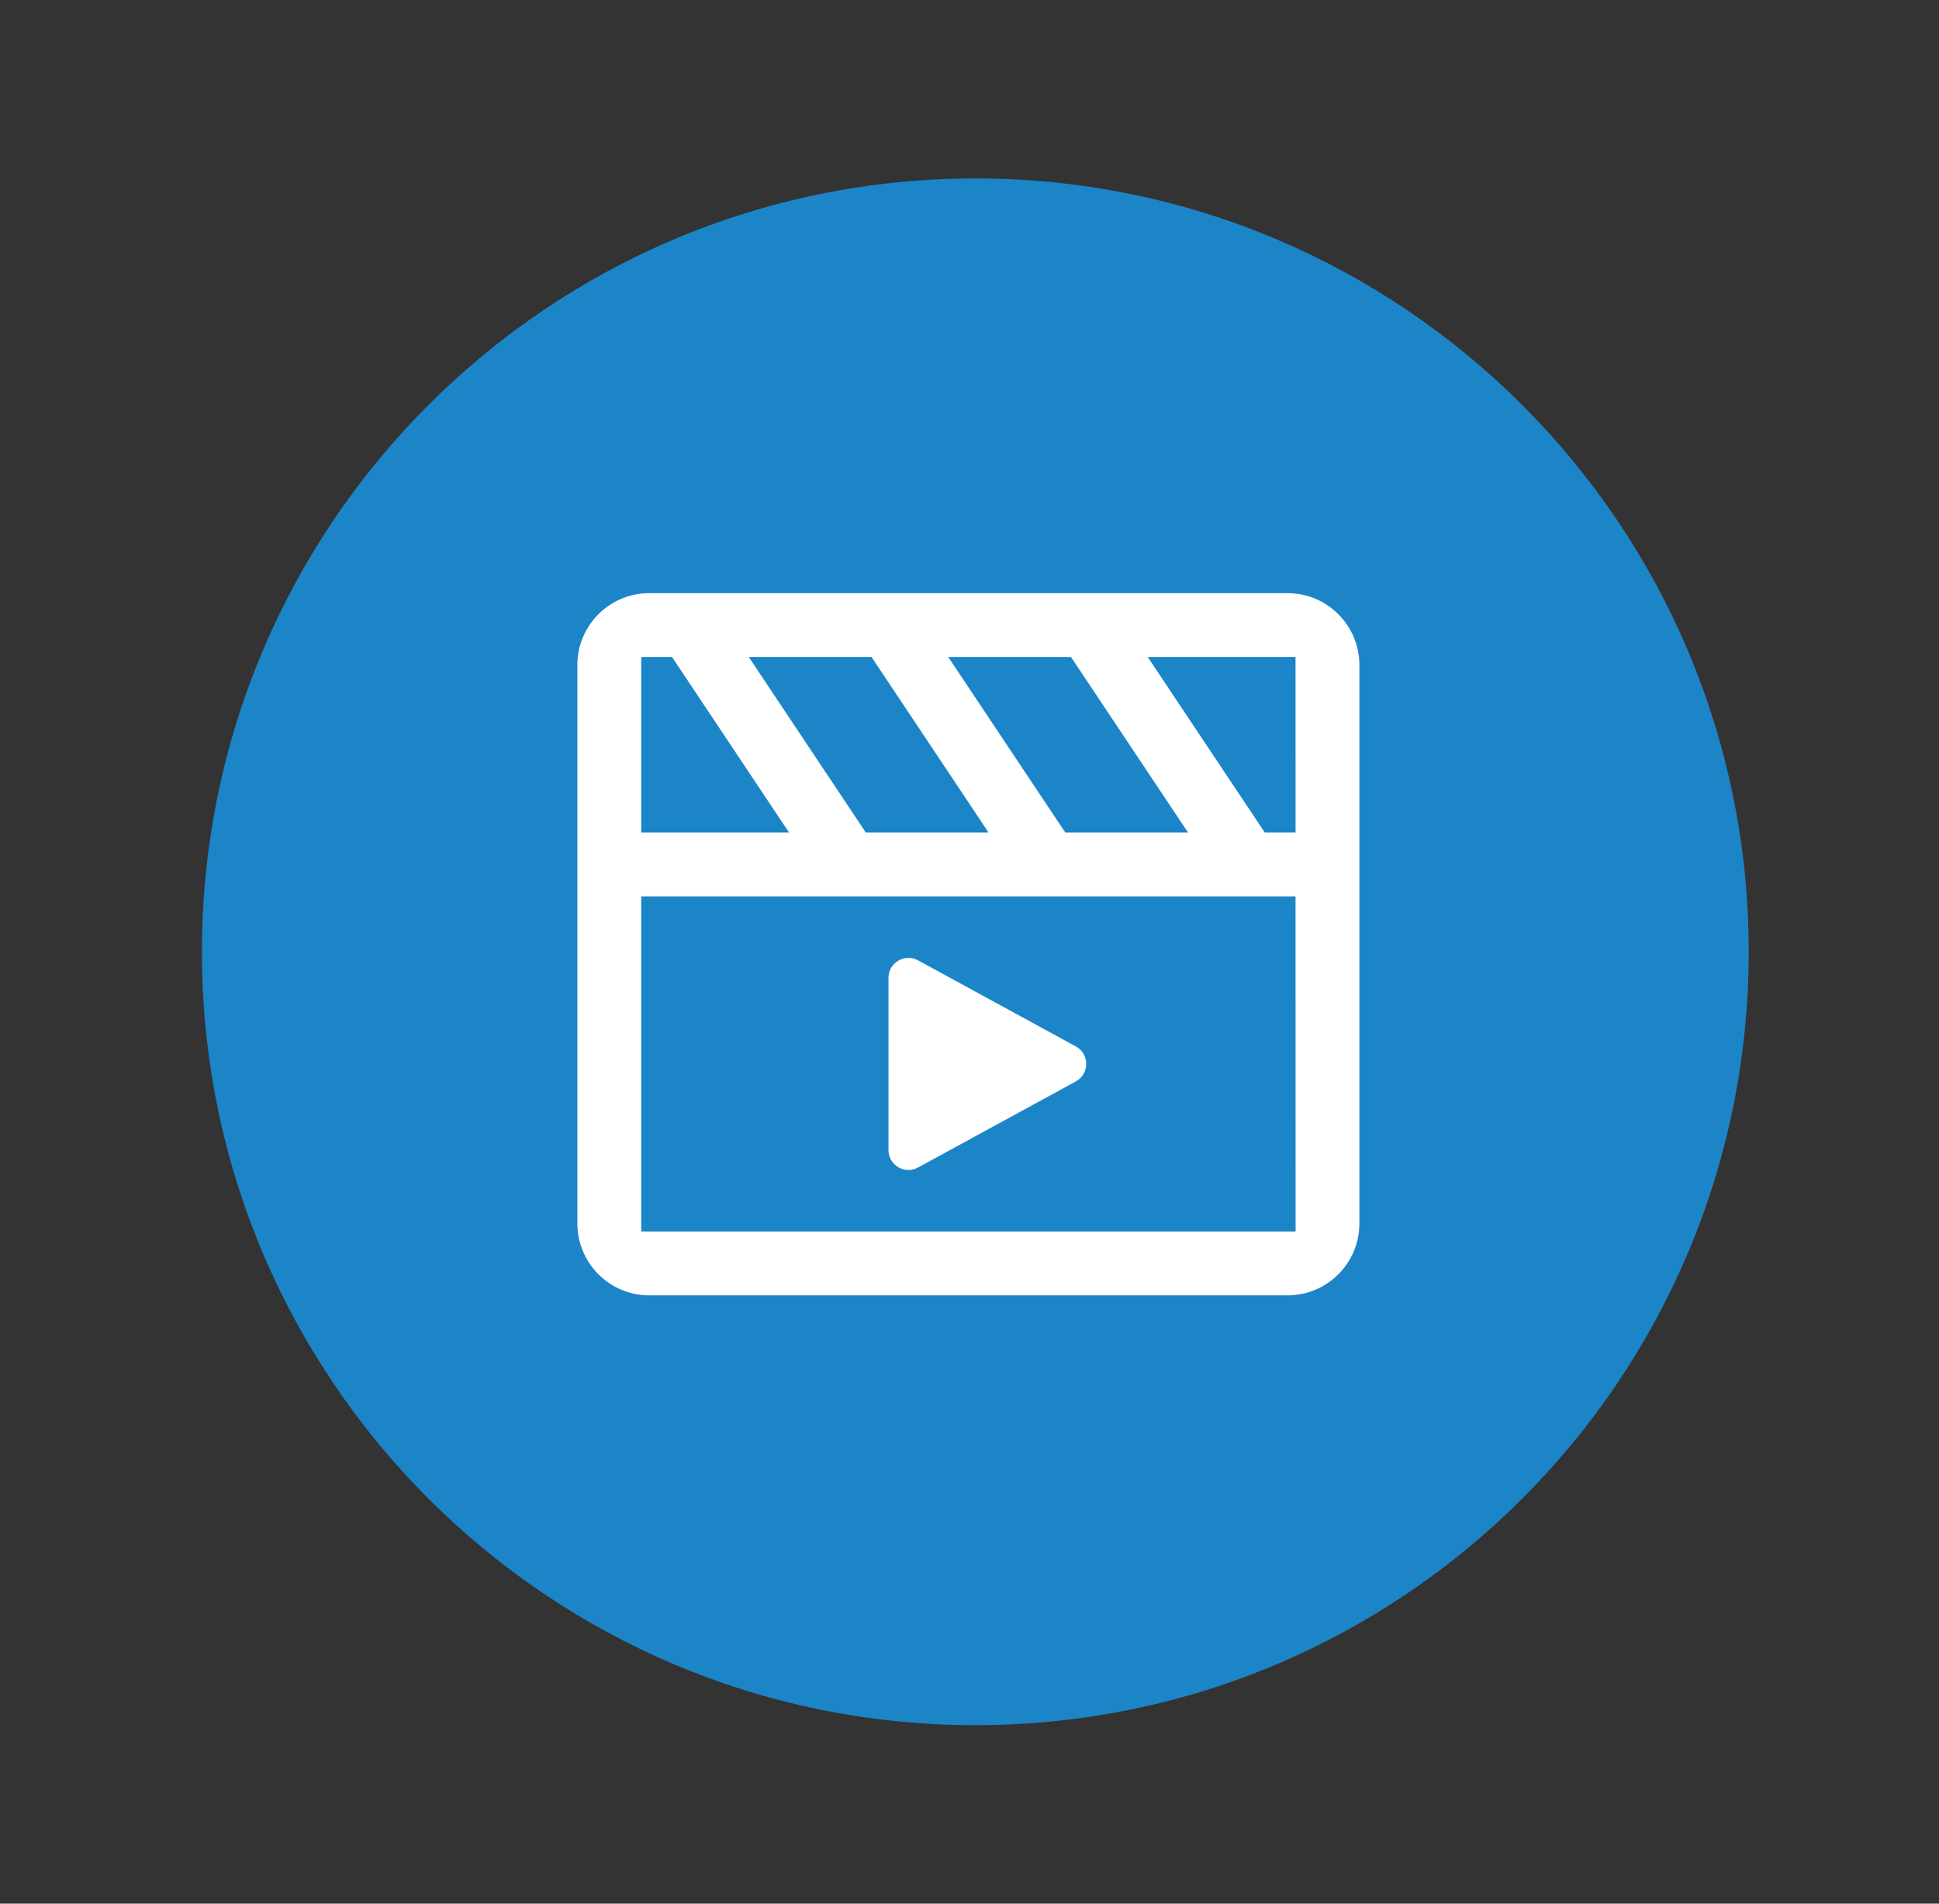 <svg width="55" height="54" viewBox="0 0 55 54" fill="none" xmlns="http://www.w3.org/2000/svg">
<rect x="0" y="0" width="55" height="54" fill="#333333" stroke="none"/>
<path fill-rule="evenodd" clip-rule="evenodd" d="M27.665 5.062C15.549 5.062 5.728 14.884 5.728 27C5.728 39.116 15.549 48.937 27.665 48.937C39.781 48.937 49.603 39.116 49.603 27C49.603 14.884 39.781 5.062 27.665 5.062Z" fill="#1C85C8"/>
<path d="M36.523 23.503H36.636L36.636 23.39L36.635 18.863L36.635 18.75H36.522H32.978H32.767L32.884 18.926L35.903 23.453L35.936 23.503H35.997H36.523ZM24.585 23.453L24.619 23.503H24.68H27.618H27.829L27.712 23.327L24.694 18.8L24.66 18.75H24.599H21.661H21.45L21.567 18.926L24.585 23.453ZM30.244 23.453L30.278 23.503H30.338H33.276H33.488L33.37 23.327L30.352 18.8L30.318 18.75H30.258H27.32H27.108L27.226 18.926L30.244 23.453ZM18.415 18.75H18.301V18.863V23.39V23.503H18.415H21.959H22.171L22.053 23.327L19.035 18.8L19.001 18.75H18.941H18.415ZM18.301 34.707V34.82H18.415H36.524H36.637L36.637 34.707L36.635 25.654L36.635 25.54H36.522H18.415H18.301V25.654V34.707ZM18.415 16.713H36.522C37.708 16.713 38.672 17.677 38.672 18.863V34.707C38.672 35.893 37.708 36.858 36.522 36.858H18.415C17.229 36.858 16.264 35.893 16.264 34.707V18.863C16.264 17.677 17.229 16.713 18.415 16.713Z" fill="white" stroke="#1C85C8" stroke-width="0.226"/>
<path d="M25.202 32.622C25.202 33.052 25.662 33.325 26.039 33.119L30.515 30.677C30.909 30.462 30.909 29.898 30.515 29.683L26.039 27.241C25.662 27.036 25.202 27.309 25.202 27.738V32.622Z" fill="white"/>
</svg>